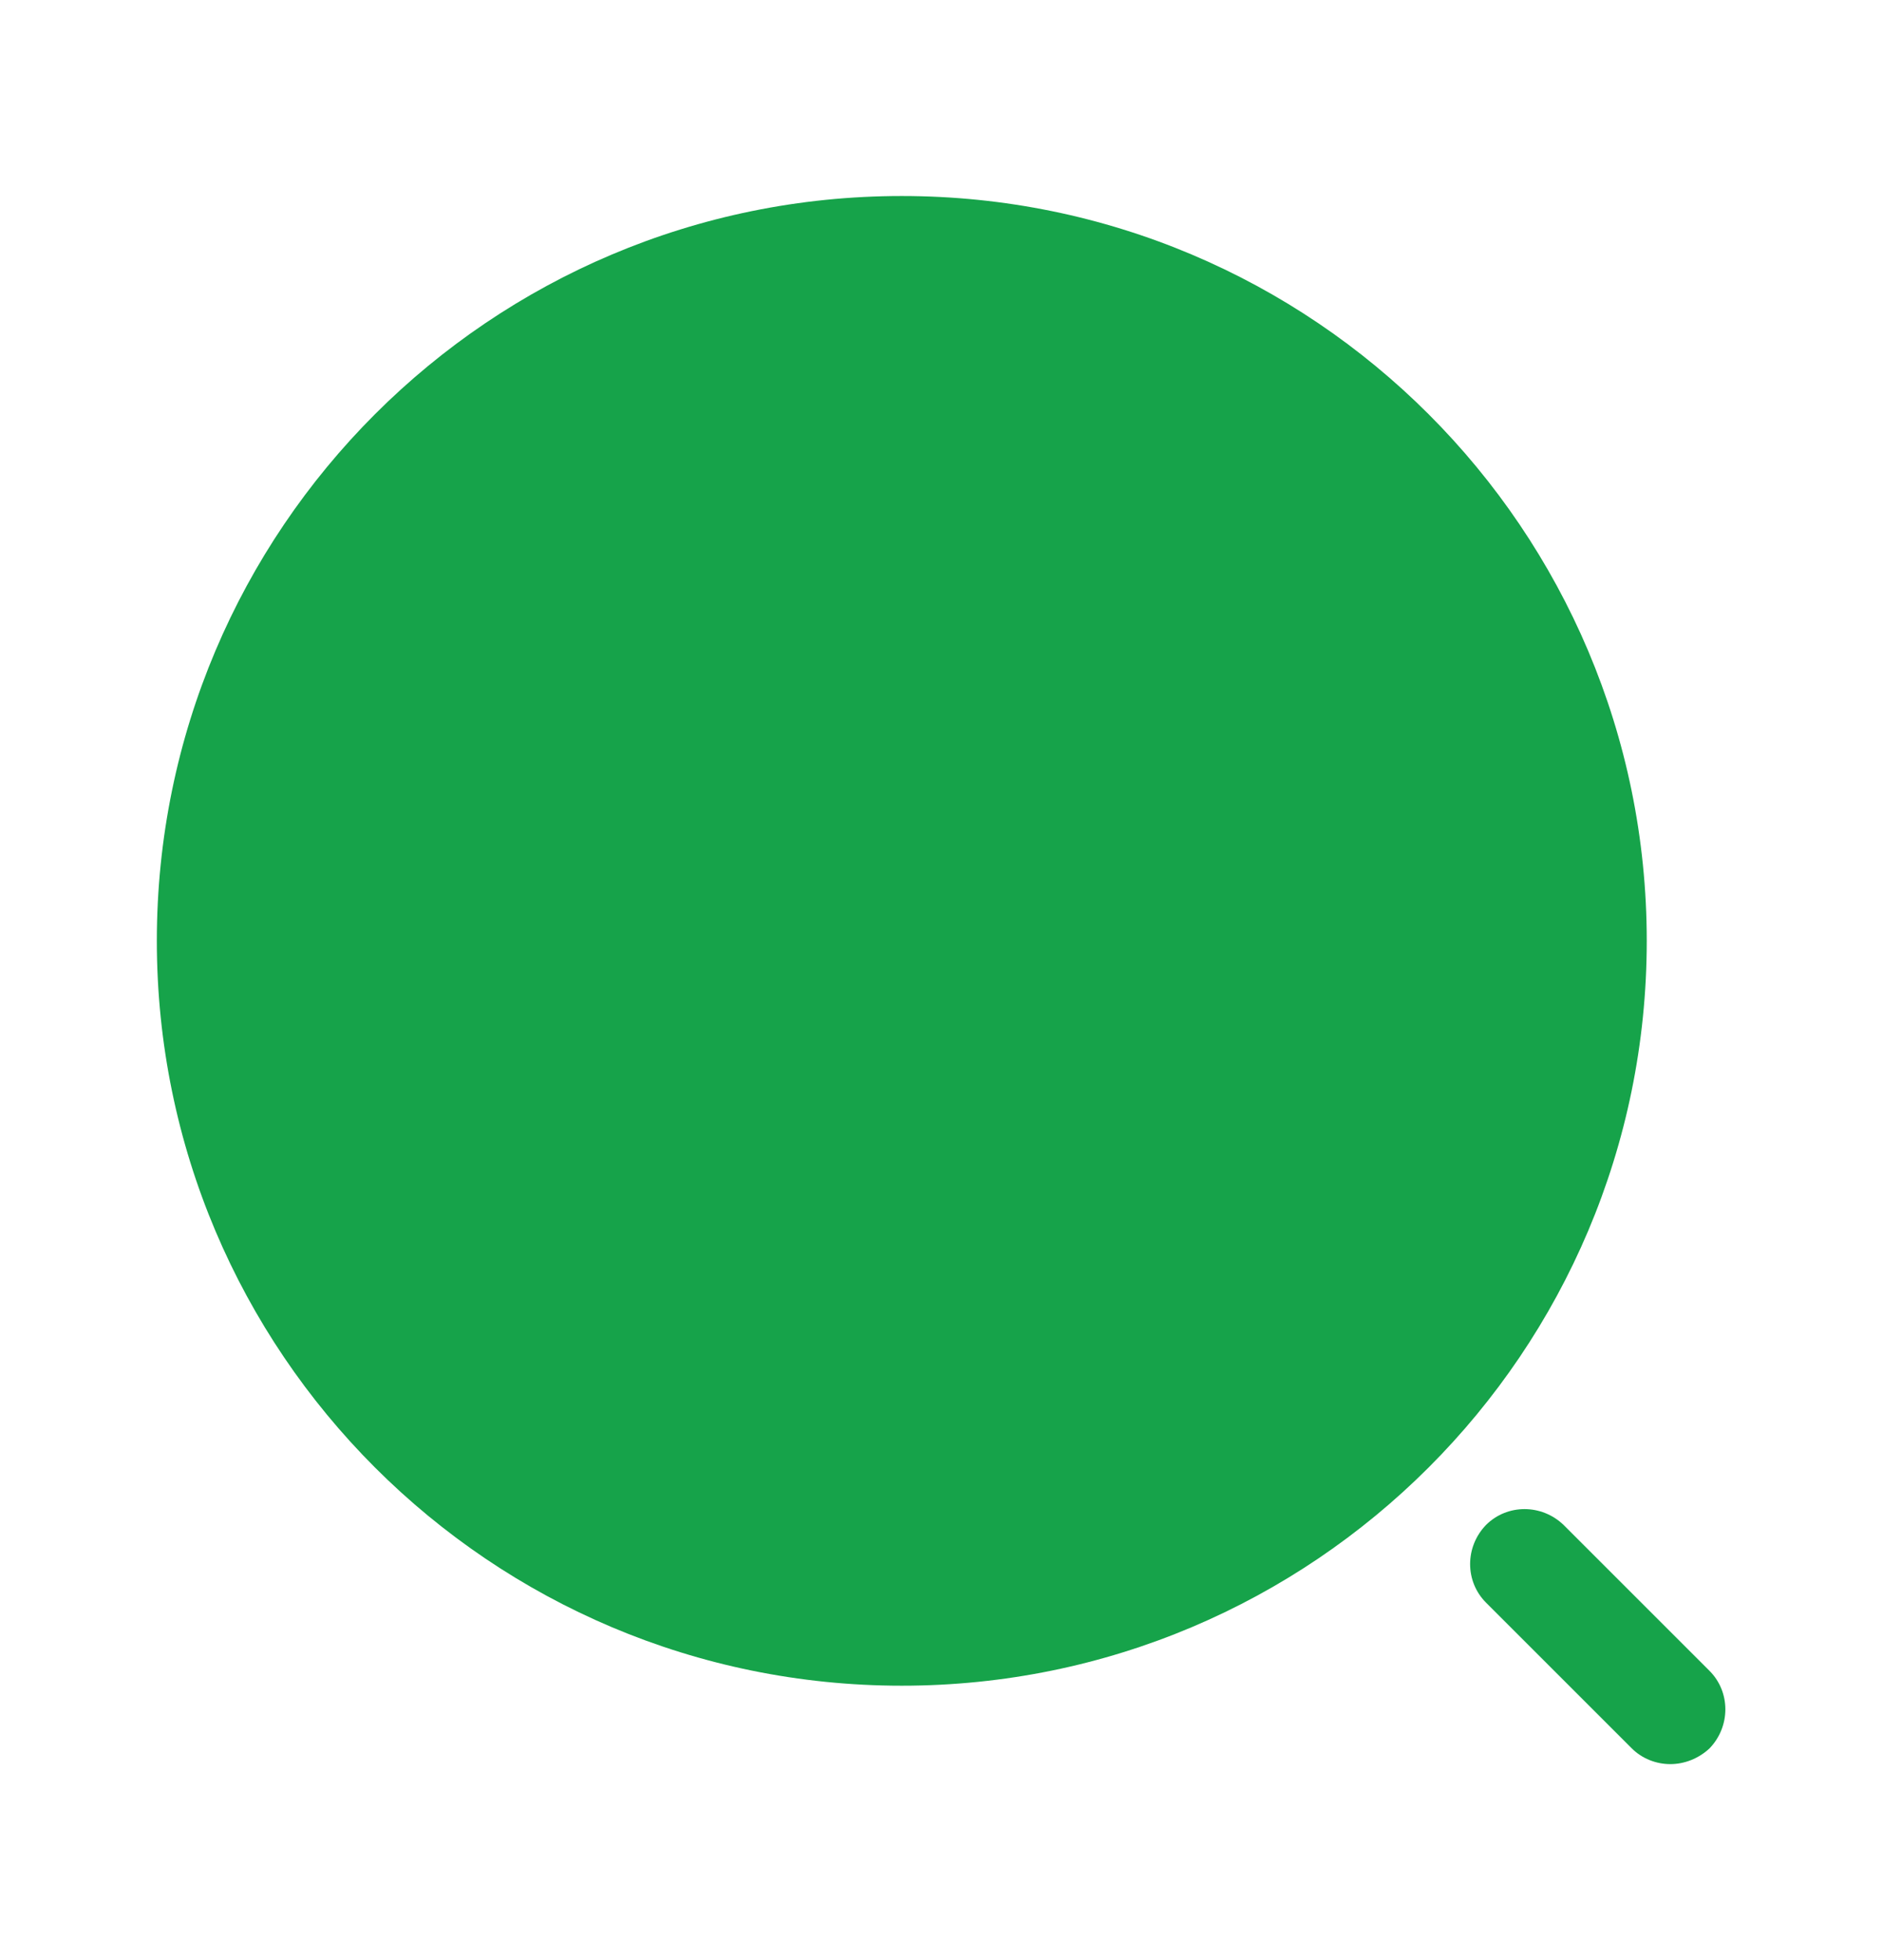 <svg width="24" height="25" viewBox="0 0 24 25" fill="none" xmlns="http://www.w3.org/2000/svg">
<path d="M11.5 21.5C16.747 21.5 21 17.247 21 12C21 6.753 16.747 2.5 11.5 2.5C6.253 2.5 2 6.753 2 12C2 17.247 6.253 21.5 11.5 21.5Z" fill="#16A34A"/>
<path d="M21.3 22.5C21.12 22.5 20.94 22.43 20.81 22.3L18.95 20.44C18.68 20.17 18.68 19.73 18.95 19.45C19.22 19.18 19.66 19.18 19.94 19.45L21.8 21.31C22.07 21.58 22.07 22.02 21.8 22.3C21.66 22.43 21.48 22.5 21.3 22.5Z" fill="#16A34A"/>
</svg>
